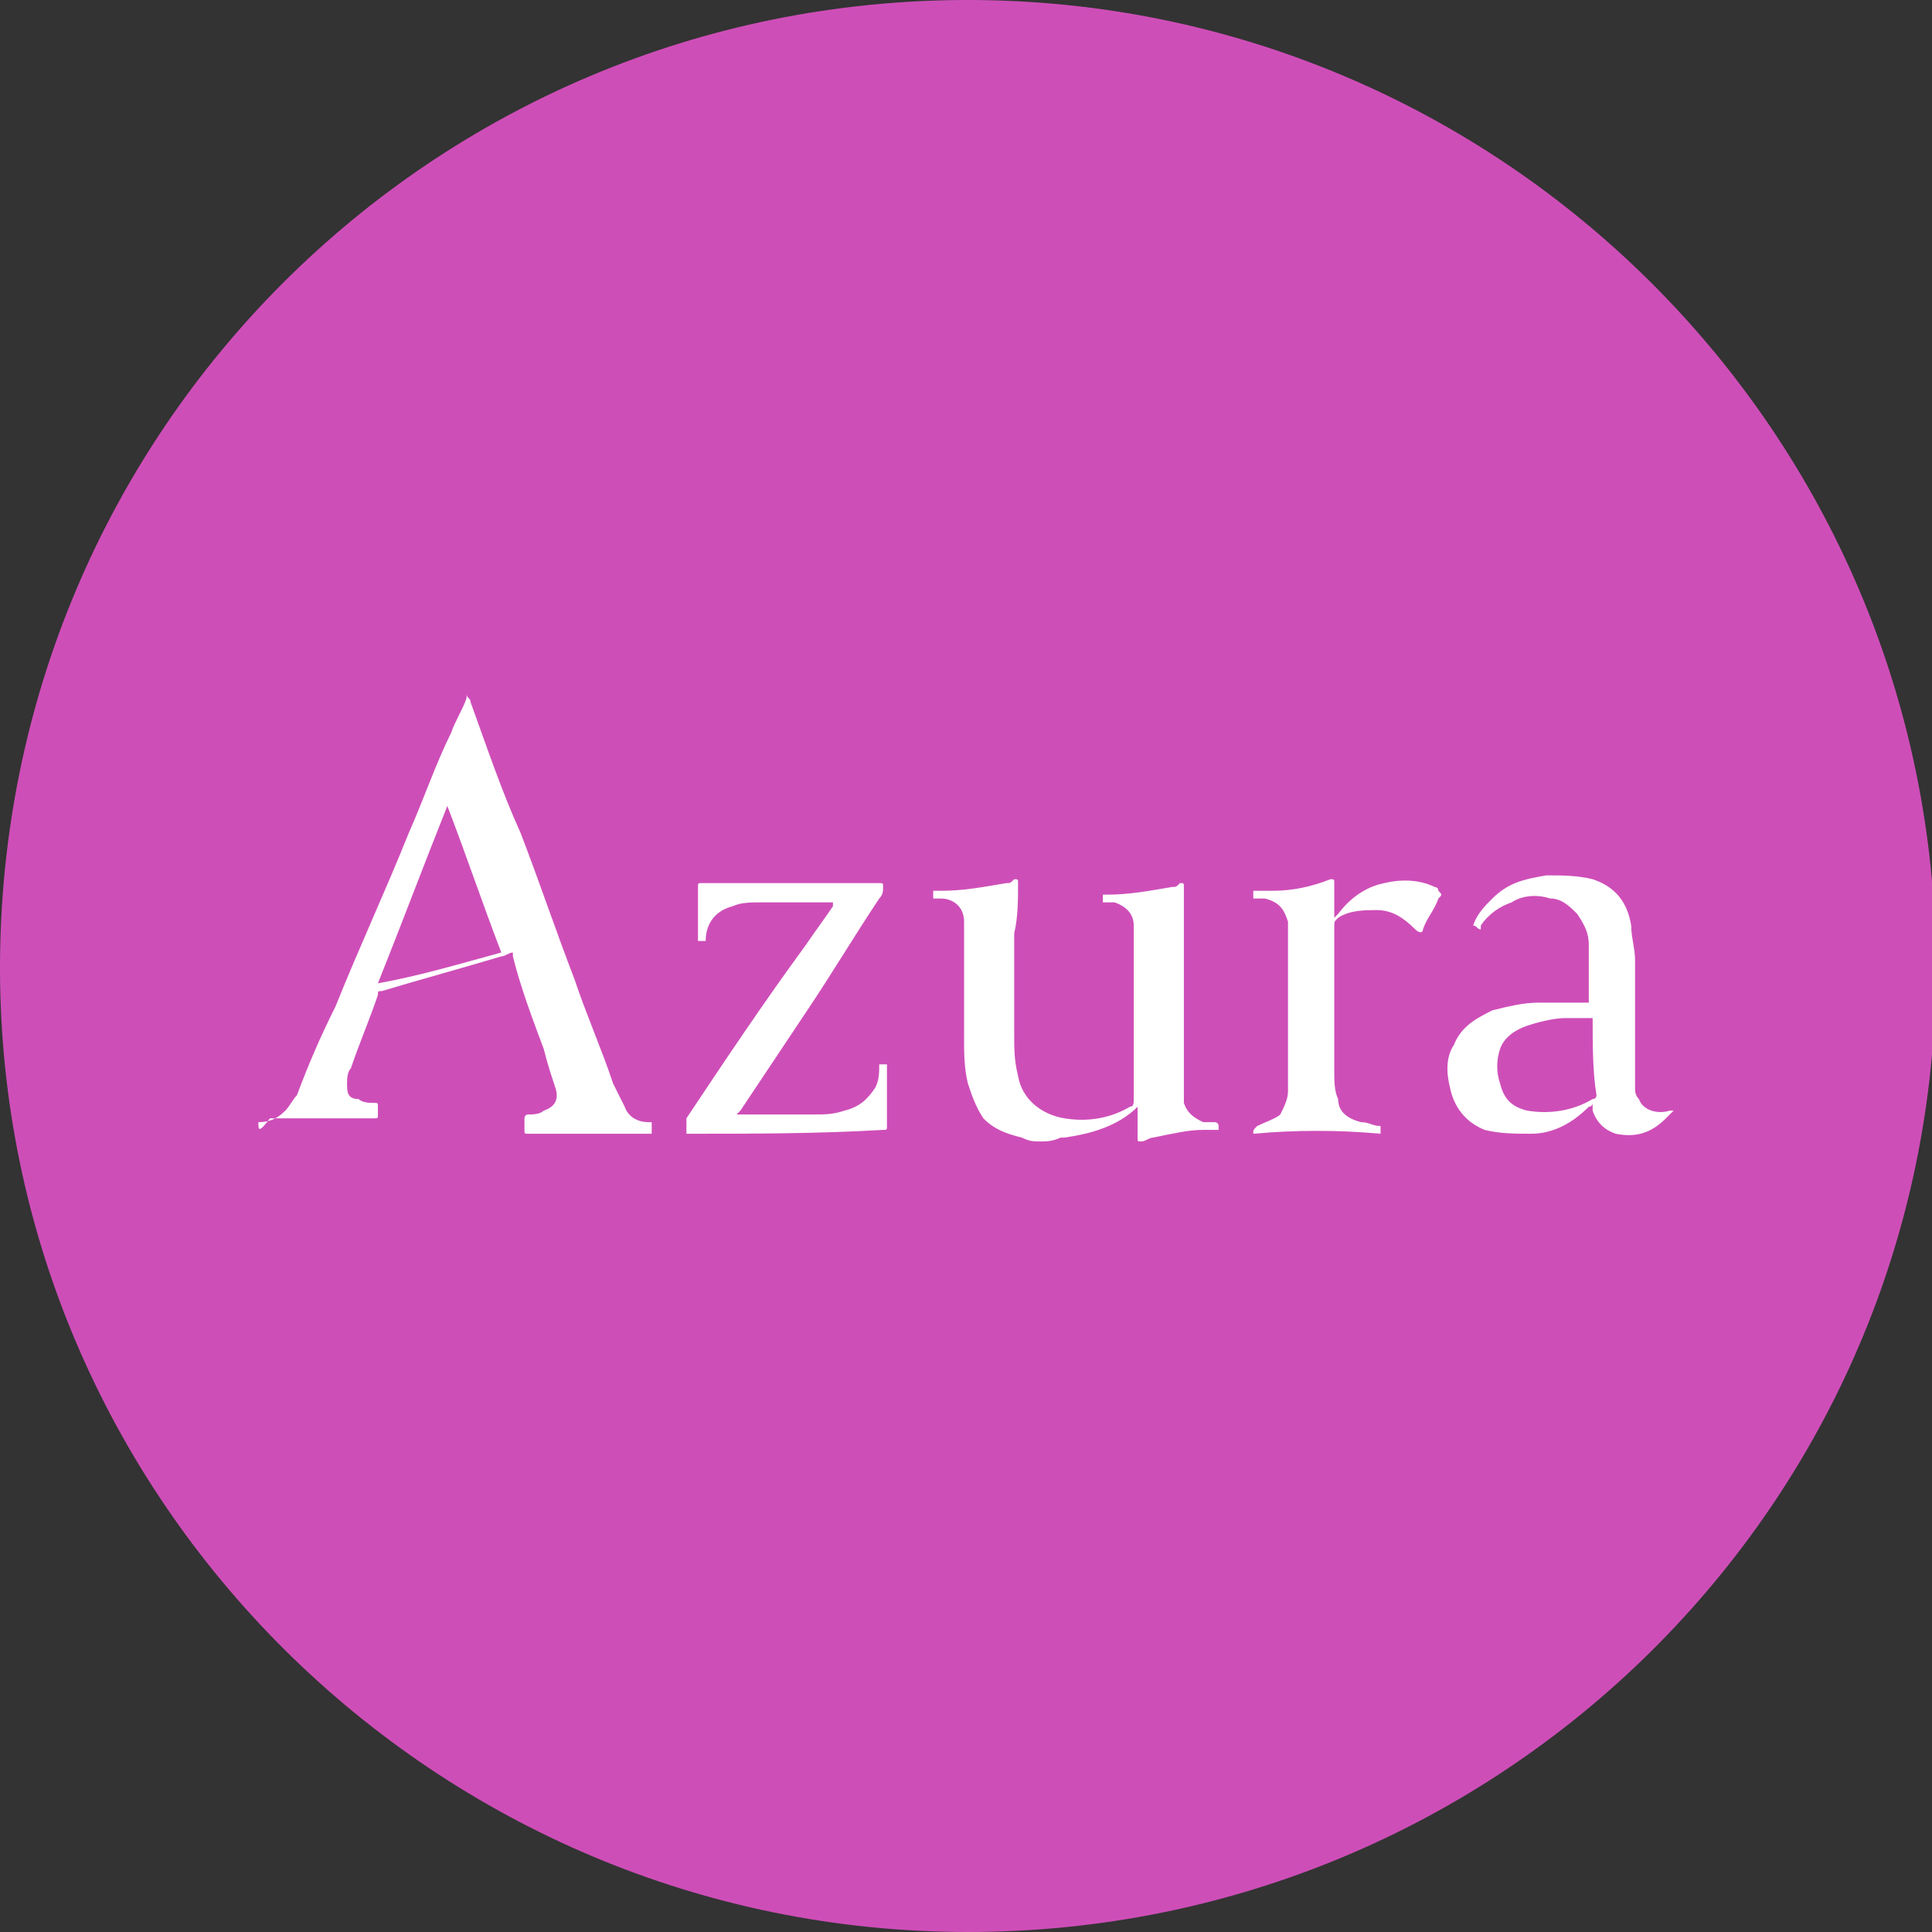 <?xml version="1.0" encoding="utf-8"?>
<!-- Generator: Adobe Illustrator 24.2.0, SVG Export Plug-In . SVG Version: 6.00 Build 0)  -->
<svg version="1.1" id="Layer_1" xmlns="http://www.w3.org/2000/svg" xmlns:xlink="http://www.w3.org/1999/xlink" x="0px" y="0px"
	 viewBox="0 0 50.1 50.1" style="enable-background:new 0 0 50.1 50.1;" xml:space="preserve">
<rect x="0" y="0" width="50.1" height="50.1" fill="#333333" stroke="none"/>
<style type="text/css">
	.st0{fill:#CE4EB8;}
	.st1{fill:#FFFFFF;}
</style>
<path class="st0" d="M25.1,0c13.8,0,25.1,11.2,25.1,25.1S38.9,50.1,25.1,50.1S0,38.9,0,25.1c0,0,0,0,0,0C0,11.2,11.2,0,25.1,0z"/>
<g>
	<path class="st1" d="M6.7,29.1c0.3,0,0.5-0.1,0.7-0.3c0.1-0.1,0.2-0.3,0.3-0.4c0.3-0.8,0.6-1.5,1-2.3c0.6-1.5,1.3-3,1.9-4.5
		c0.4-0.9,0.7-1.8,1.1-2.6c0.1-0.3,0.3-0.6,0.4-0.9c0,0,0,0,0-0.1c0,0.1,0.1,0.1,0.1,0.2c0.4,1.1,0.8,2.3,1.3,3.4
		c0.5,1.3,0.9,2.5,1.4,3.8c0.3,0.9,0.7,1.8,1,2.7c0.1,0.2,0.2,0.4,0.3,0.6c0.1,0.3,0.4,0.4,0.6,0.4c0,0,0.1,0,0.1,0c0,0,0,0,0,0
		c0,0.1,0,0.2,0,0.3c-0.1,0-0.1,0-0.2,0c-0.7,0-1.5,0-2.2,0c-0.3,0-0.5,0-0.8,0c-0.1,0-0.1,0-0.1-0.1c0-0.1,0-0.2,0-0.3
		c0,0,0-0.1,0.1-0.1c0.1,0,0.3,0,0.4-0.1c0.3-0.1,0.4-0.3,0.3-0.6c-0.1-0.3-0.2-0.6-0.3-1c-0.3-0.8-0.6-1.6-0.8-2.4c0,0,0,0,0-0.1
		c-0.1,0-0.2,0.1-0.3,0.1c-1,0.3-2.1,0.6-3.1,0.9c-0.1,0-0.1,0-0.1,0.1c-0.2,0.6-0.5,1.3-0.7,1.9c-0.1,0.1-0.1,0.3-0.1,0.4
		c0,0.2,0,0.4,0.3,0.4c0.1,0.1,0.3,0.1,0.4,0.1c0.1,0,0.1,0,0.1,0.1c0,0.1,0,0.2,0,0.2c0,0.1,0,0.1-0.1,0.1c-0.4,0-0.9,0-1.3,0
		c-0.4,0-0.9,0-1.3,0c0,0-0.1,0-0.1,0C6.7,29.4,6.7,29.3,6.7,29.1z M13,24.7c-0.5-1.3-0.9-2.5-1.4-3.8c-0.6,1.5-1.2,3.1-1.8,4.6
		C10.9,25.3,11.9,25,13,24.7z"/>
	<path class="st1" d="M27,29.6c-0.2,0-0.3,0-0.5-0.1c-0.4-0.1-0.7-0.2-1-0.5c-0.2-0.3-0.3-0.6-0.4-0.9C25,27.7,25,27.3,25,26.9
		c0-0.8,0-1.6,0-2.4c0-0.2,0-0.4,0-0.6c0-0.4-0.3-0.6-0.6-0.6c-0.1,0-0.1,0-0.2,0c0-0.1,0-0.1,0-0.2c0.1,0,0.1,0,0.2,0
		c0.6,0,1.1-0.1,1.7-0.2c0.1,0,0.1,0,0.2-0.1c0.1,0,0.1,0,0.1,0.1c0,0.4,0,0.9-0.1,1.3c0,0.3,0,0.7,0,1c0,0.5,0,1,0,1.6
		c0,0.4,0,0.7,0.1,1.1c0.1,0.6,0.6,1,1.2,1.1c0.6,0.1,1.2,0,1.7-0.3c0.1,0,0.1-0.1,0.1-0.2c0-1.3,0-2.5,0-3.8c0-0.2,0-0.5,0-0.7
		c0-0.3-0.2-0.5-0.5-0.6c-0.1,0-0.2,0-0.3,0c0-0.1,0-0.1,0-0.2c0,0,0.1,0,0.1,0c0.6,0,1.1-0.1,1.7-0.2c0.1,0,0.1,0,0.2-0.1
		c0.1,0,0.1,0,0.1,0.1c0,0.2,0,0.4,0,0.6c0,0.3,0,0.6,0,0.8c0,1.1,0,2.1,0,3.2c0,0.3,0,0.5,0,0.8c0,0.1,0,0.2,0,0.2
		c0.1,0.3,0.3,0.4,0.5,0.5c0.1,0,0.2,0,0.3,0c0,0,0.1,0,0.1,0.1c0,0,0,0.1,0,0.1c-0.1,0-0.2,0-0.4,0c-0.4,0-0.8,0.1-1.3,0.2
		c-0.1,0-0.2,0.1-0.3,0.1c-0.1,0-0.1,0-0.1-0.1c0-0.2,0-0.4,0-0.7c0,0,0,0,0-0.1c0,0,0,0,0,0c-0.5,0.5-1.2,0.7-1.9,0.8
		c0,0,0,0-0.1,0C27.3,29.6,27.1,29.6,27,29.6z"/>
	<path class="st1" d="M43.4,28.8c-0.1,0.1-0.1,0.1-0.2,0.2c-0.4,0.4-0.8,0.5-1.3,0.4c-0.3-0.1-0.5-0.3-0.6-0.6c0-0.1,0-0.1,0-0.2
		c0,0.1-0.1,0.1-0.1,0.1c-0.4,0.4-0.9,0.7-1.5,0.7c-0.4,0-0.8,0-1.2-0.1c-0.5-0.2-0.8-0.6-0.9-1.1c-0.1-0.4-0.1-0.8,0.1-1.1
		c0.2-0.5,0.6-0.7,1-0.9c0.4-0.1,0.8-0.2,1.2-0.2c0.4,0,0.8,0,1.3,0c0,0,0,0,0,0c0,0,0,0,0-0.1c0-0.5,0-0.9,0-1.4
		c0-0.3-0.1-0.5-0.3-0.8c-0.2-0.2-0.4-0.4-0.7-0.4c-0.3-0.1-0.7-0.1-1,0.1c-0.3,0.1-0.6,0.3-0.8,0.6c0,0,0,0,0,0.1
		c-0.1,0-0.1-0.1-0.2-0.1c0.1-0.3,0.3-0.5,0.5-0.7c0.4-0.4,0.8-0.5,1.4-0.6c0.4,0,0.8,0,1.2,0.1c0.6,0.2,0.9,0.6,1,1.2
		c0,0.3,0.1,0.6,0.1,0.9c0,0.7,0,1.3,0,2c0,0.4,0,0.9,0,1.3c0,0.1,0,0.2,0.1,0.3c0.1,0.3,0.5,0.4,0.8,0.3c0,0,0,0,0.1,0
		C43.3,28.7,43.4,28.8,43.4,28.8C43.4,28.8,43.4,28.8,43.4,28.8z M41.3,26.4c-0.2,0-0.5,0-0.7,0c-0.3,0-0.7,0.1-1,0.2
		c-0.3,0.1-0.6,0.3-0.7,0.6c-0.1,0.3-0.1,0.6,0,0.9c0.1,0.4,0.3,0.6,0.7,0.7c0.6,0.1,1.2,0,1.7-0.3c0.1,0,0.1-0.1,0.1-0.1
		C41.3,27.8,41.3,27.1,41.3,26.4C41.3,26.5,41.3,26.4,41.3,26.4z"/>
	<path class="st1" d="M17.8,29.4c0-0.1,0-0.2,0-0.3c0,0,0-0.1,0-0.1c1-1.5,2-3,3.1-4.5c0.2-0.3,0.5-0.7,0.7-1c0,0,0,0,0-0.1
		c0,0-0.1,0-0.1,0c-0.6,0-1.2,0-1.8,0c-0.2,0-0.5,0-0.7,0.1c-0.4,0.1-0.7,0.4-0.7,0.9c0,0,0,0,0,0c-0.1,0-0.1,0-0.2,0
		c0-0.3,0-0.5,0-0.8c0-0.2,0-0.4,0-0.6c0-0.1,0-0.1,0.1-0.1c0.6,0,1.3,0,1.9,0c0.9,0,1.8,0,2.7,0c0.1,0,0.1,0,0.1,0.1
		c0,0.1,0,0.2-0.1,0.3c-0.6,0.9-1.2,1.9-1.8,2.8c-0.6,0.9-1.2,1.8-1.8,2.7c0,0,0,0-0.1,0.1c0,0,0.1,0,0.1,0c0.6,0,1.2,0,1.9,0
		c0.3,0,0.5,0,0.8-0.1c0.4-0.1,0.6-0.3,0.8-0.6c0.1-0.2,0.1-0.4,0.1-0.6c0.1,0,0.1,0,0.2,0c0,0.2,0,0.4,0,0.6c0,0.3,0,0.7,0,1
		c0,0.1,0,0.1-0.1,0.1C21.2,29.4,19.5,29.4,17.8,29.4C17.9,29.4,17.8,29.4,17.8,29.4z"/>
	<path class="st1" d="M35.8,29.2c0,0.1,0,0.1,0,0.2c-1.1-0.1-2.2-0.1-3.3,0c0,0,0,0,0,0c0-0.1,0-0.1,0.1-0.2
		c0.2-0.1,0.5-0.2,0.6-0.3c0.1-0.2,0.2-0.4,0.2-0.6c0-0.6,0-1.2,0-1.8c0-0.7,0-1.4,0-2.1c0-0.2,0-0.3,0-0.5
		c-0.1-0.3-0.2-0.5-0.6-0.6c-0.1,0-0.2,0-0.3,0c0-0.1,0-0.1,0-0.2c0.2,0,0.3,0,0.5,0c0.5,0,1-0.1,1.5-0.3c0.1,0,0.1,0,0.1,0.1
		c0,0.3,0,0.5,0,0.8c0,0,0,0.1,0,0.1c0,0,0,0,0.1-0.1c0.3-0.4,0.7-0.7,1.2-0.8c0.4-0.1,0.9-0.1,1.3,0.1c0,0,0.1,0,0.1,0.1
		c0.1,0.1,0.1,0.1,0,0.2c-0.1,0.3-0.3,0.5-0.4,0.8c0,0.1-0.1,0.1-0.2,0c-0.3-0.3-0.6-0.5-1-0.5c-0.3,0-0.7,0-1,0.2
		c-0.1,0.1-0.1,0.1-0.1,0.2c0,1.3,0,2.6,0,3.8c0,0.2,0,0.5,0.1,0.7c0,0.3,0.2,0.5,0.6,0.6c0.2,0,0.3,0.1,0.5,0.1
		C35.8,29.2,35.8,29.2,35.8,29.2z"/>
</g>
</svg>
